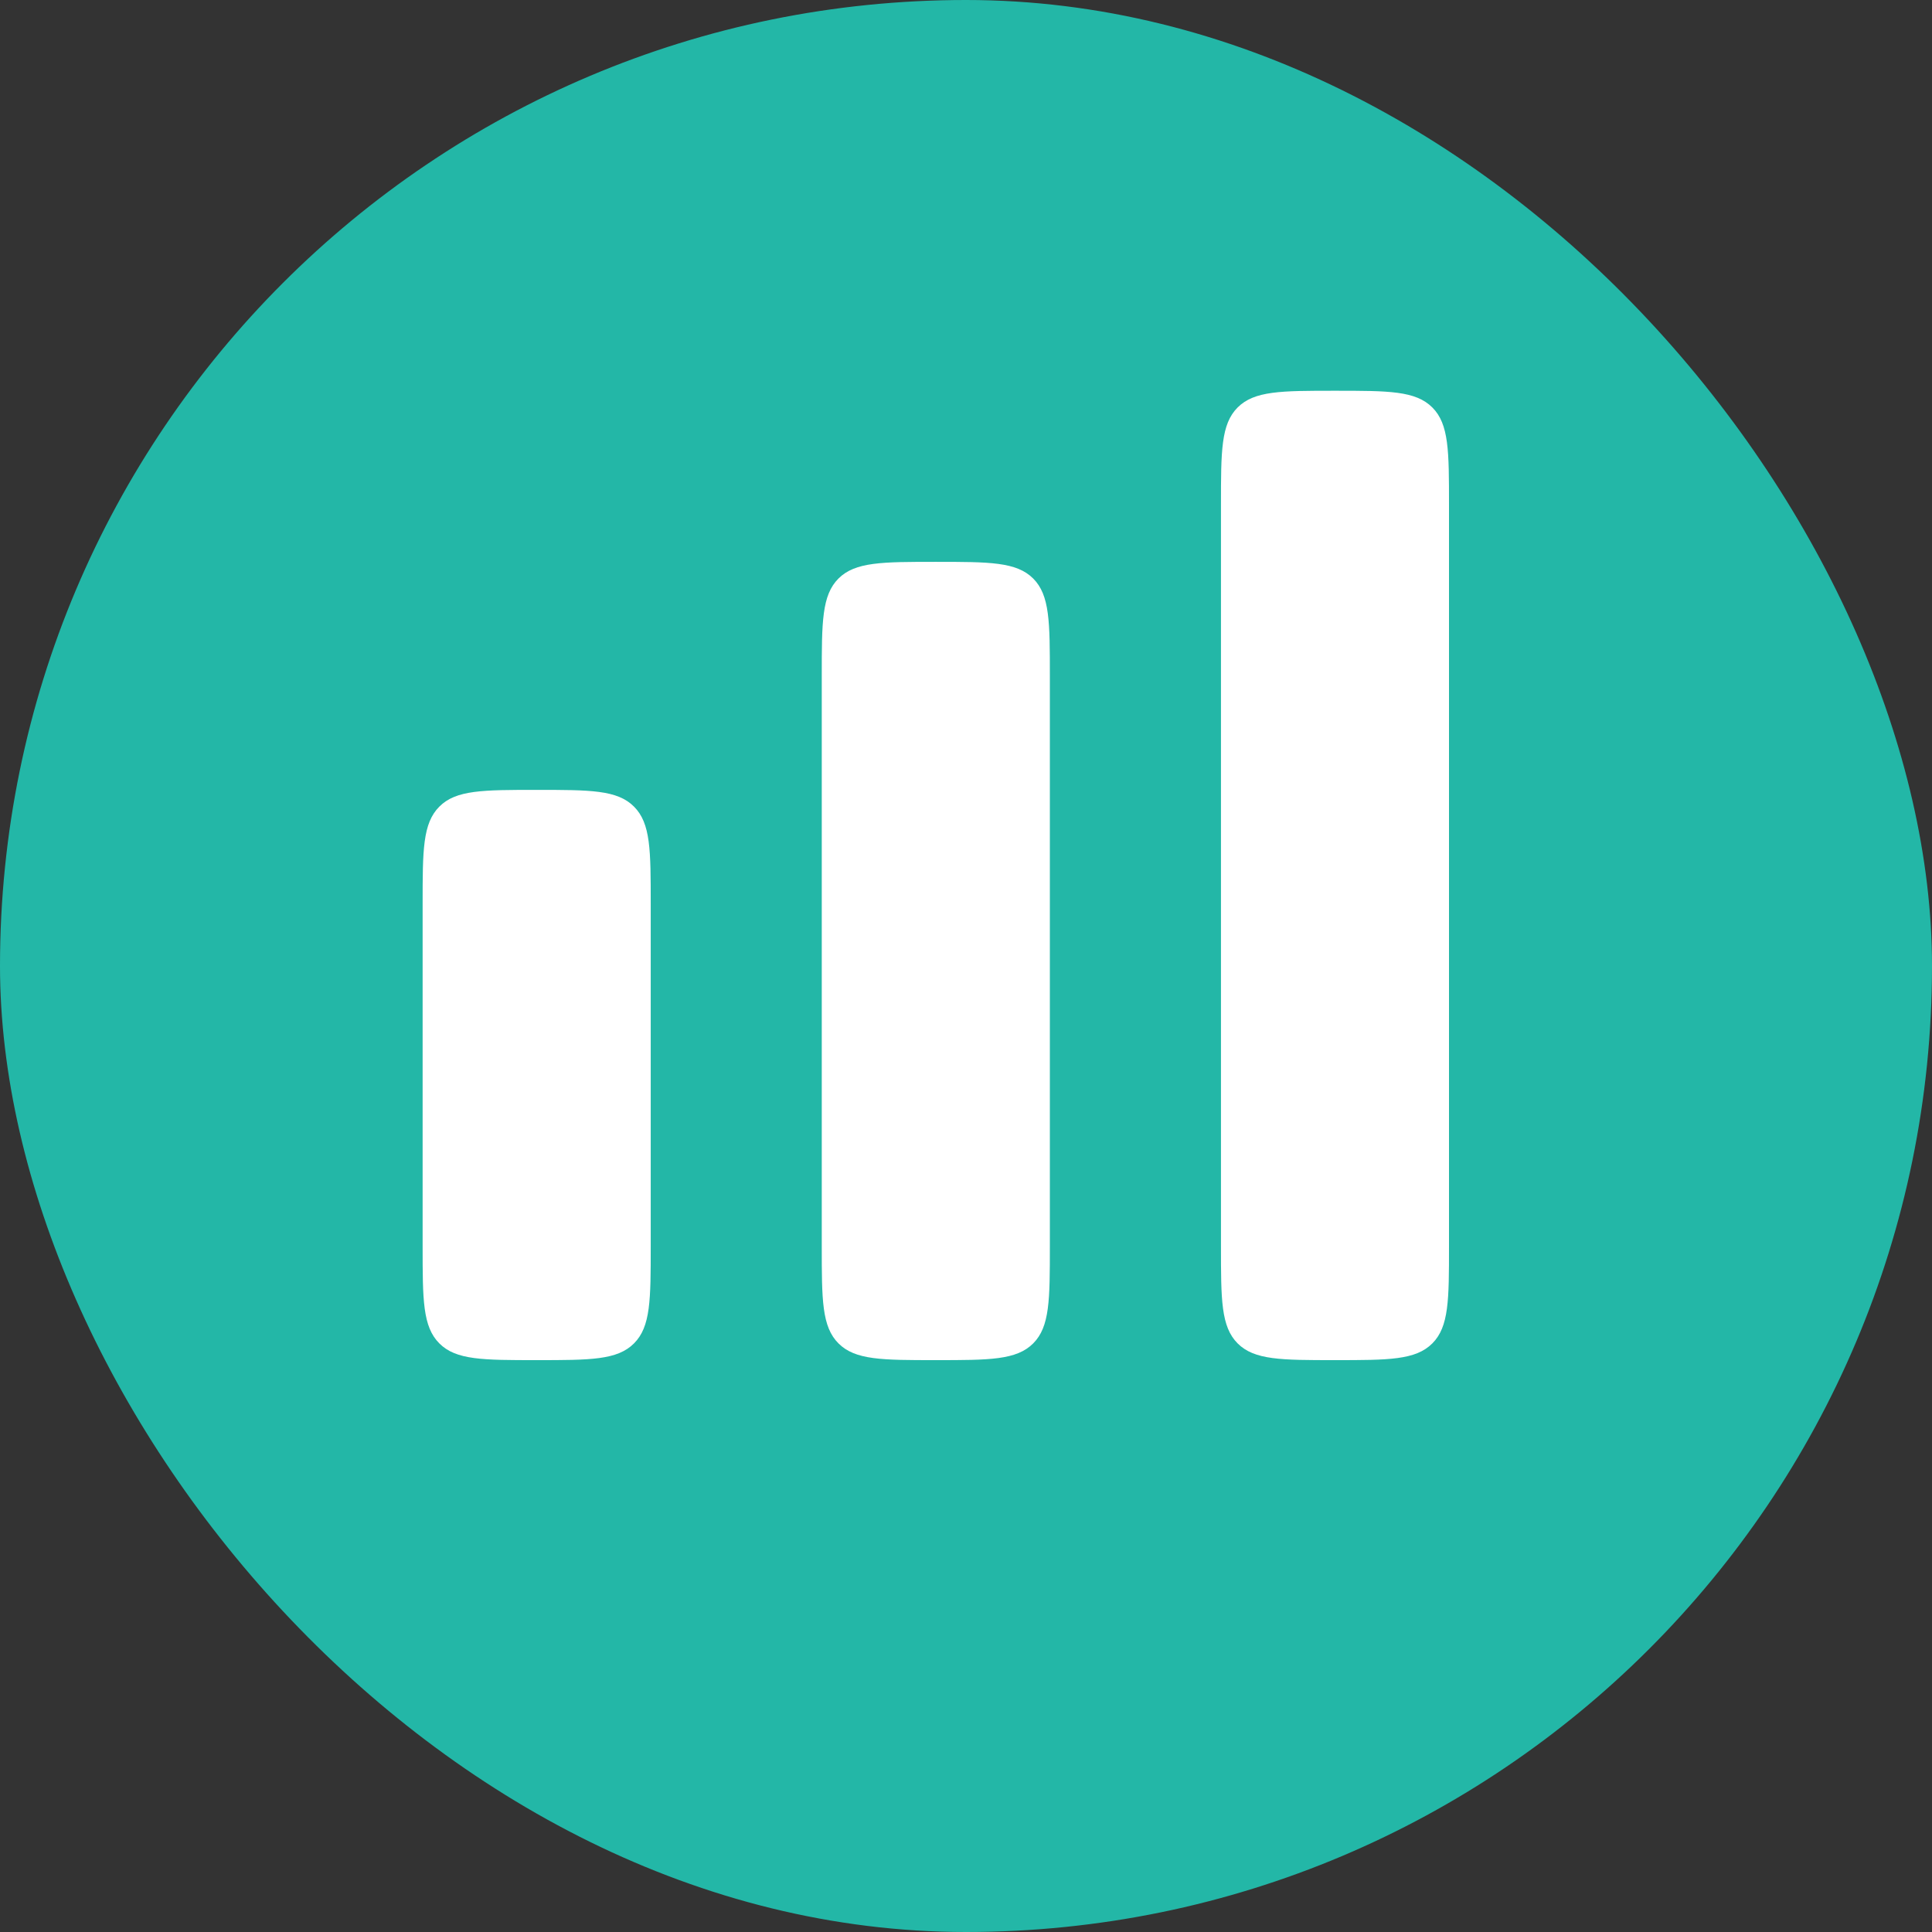 <svg width="32" height="32" viewBox="0 0 32 32" fill="none" xmlns="http://www.w3.org/2000/svg">
<rect x="0" y="0" width="32" height="32" fill="#333333" stroke="none"/>
<rect width="32" height="32" rx="16" fill="#23B7A7"/>
<path d="M7 14.972C7 14.082 7 13.637 7.277 13.36C7.553 13.083 7.998 13.083 8.889 13.083C9.779 13.083 10.225 13.083 10.501 13.36C10.778 13.637 10.778 14.082 10.778 14.972V20.639C10.778 21.529 10.778 21.974 10.501 22.251C10.225 22.528 9.779 22.528 8.889 22.528C7.998 22.528 7.553 22.528 7.277 22.251C7 21.974 7 21.529 7 20.639V14.972Z" fill="white"/>
<path d="M13.611 11.194C13.611 10.304 13.611 9.859 13.888 9.582C14.165 9.306 14.61 9.306 15.5 9.306C16.391 9.306 16.836 9.306 17.113 9.582C17.389 9.859 17.389 10.304 17.389 11.194V20.639C17.389 21.529 17.389 21.974 17.113 22.251C16.836 22.528 16.391 22.528 15.5 22.528C14.61 22.528 14.165 22.528 13.888 22.251C13.611 21.974 13.611 21.529 13.611 20.639V11.194Z" fill="white"/>
<path d="M20.223 8.361C20.223 7.471 20.223 7.025 20.499 6.749C20.776 6.472 21.221 6.472 22.111 6.472C23.002 6.472 23.447 6.472 23.724 6.749C24 7.025 24 7.471 24 8.361V20.639C24 21.529 24 21.974 23.724 22.251C23.447 22.528 23.002 22.528 22.111 22.528C21.221 22.528 20.776 22.528 20.499 22.251C20.223 21.974 20.223 21.529 20.223 20.639V8.361Z" fill="white"/>
</svg>
